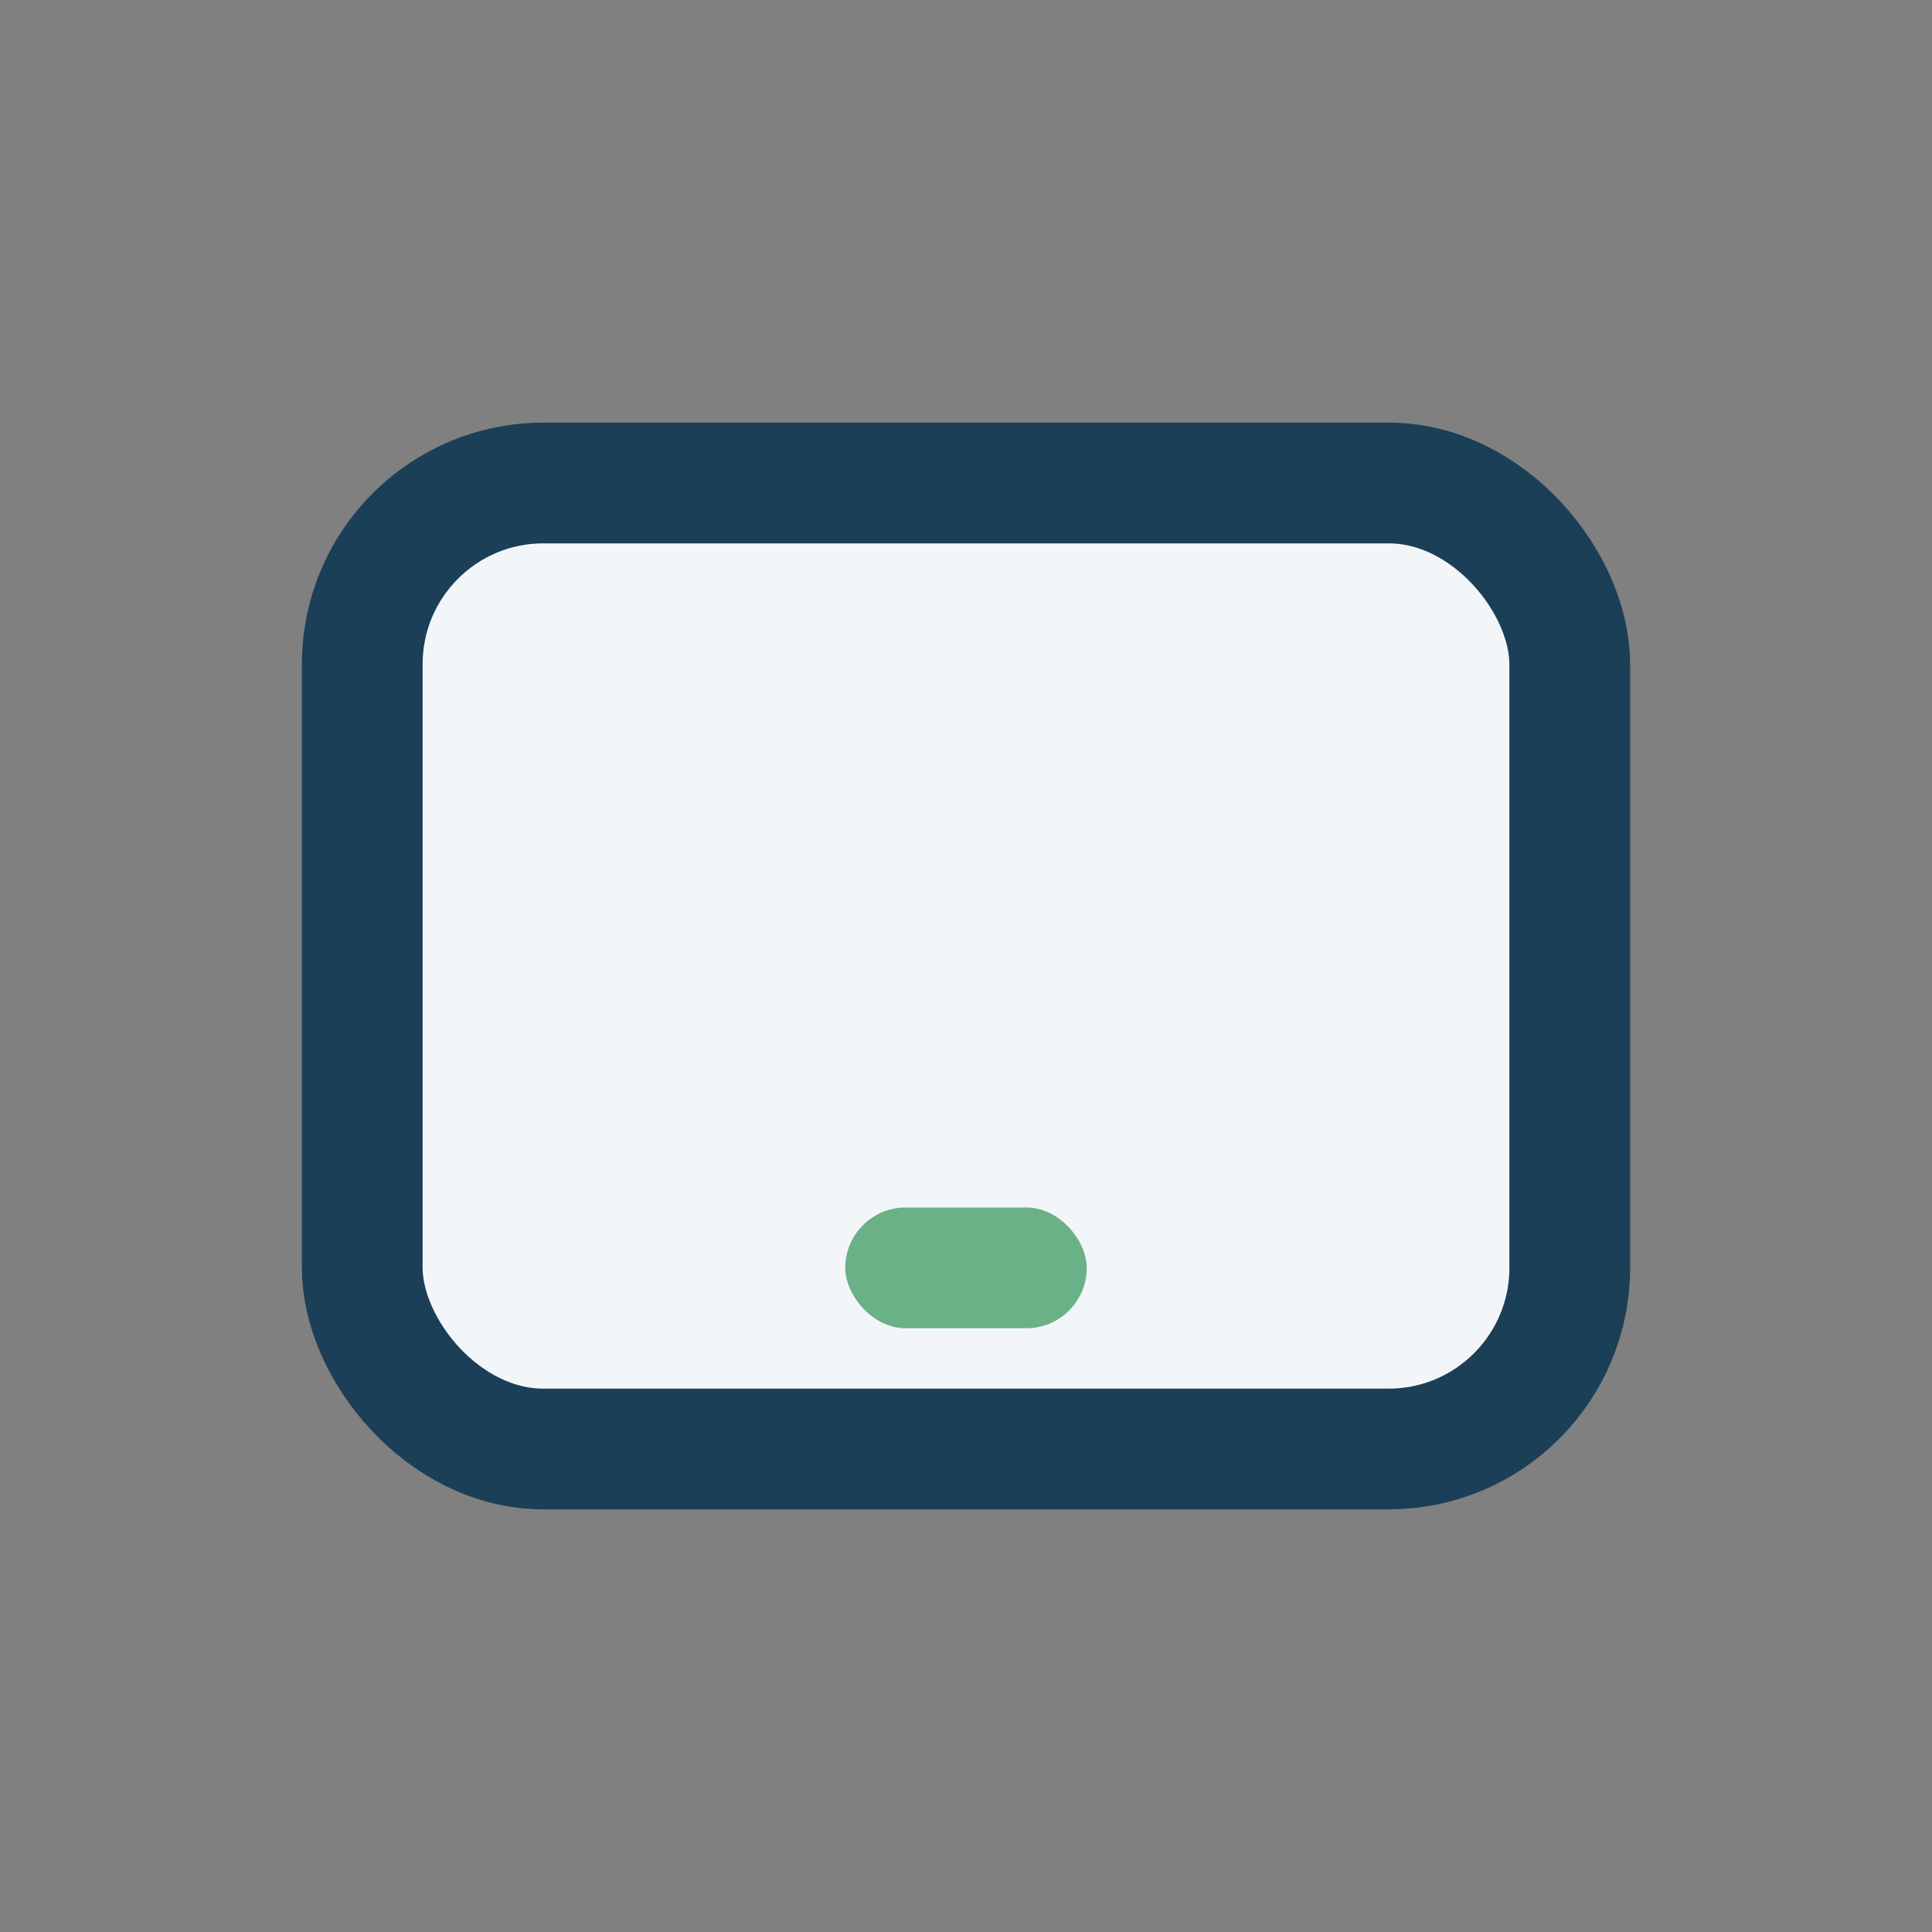 <?xml version="1.0" encoding="UTF-8"?>
<svg xmlns="http://www.w3.org/2000/svg" width="32" height="32" viewBox="0 0 32 32"><rect x="0" y="0" width="32" height="32" fill="#808080" stroke="none"/><rect x="6" y="8" width="20" height="16" rx="3" fill="#F3F6F9" stroke="#1C3F58" stroke-width="2"/><rect x="14" y="20" width="4" height="2" rx="1" fill="#6AB187"/></svg>
